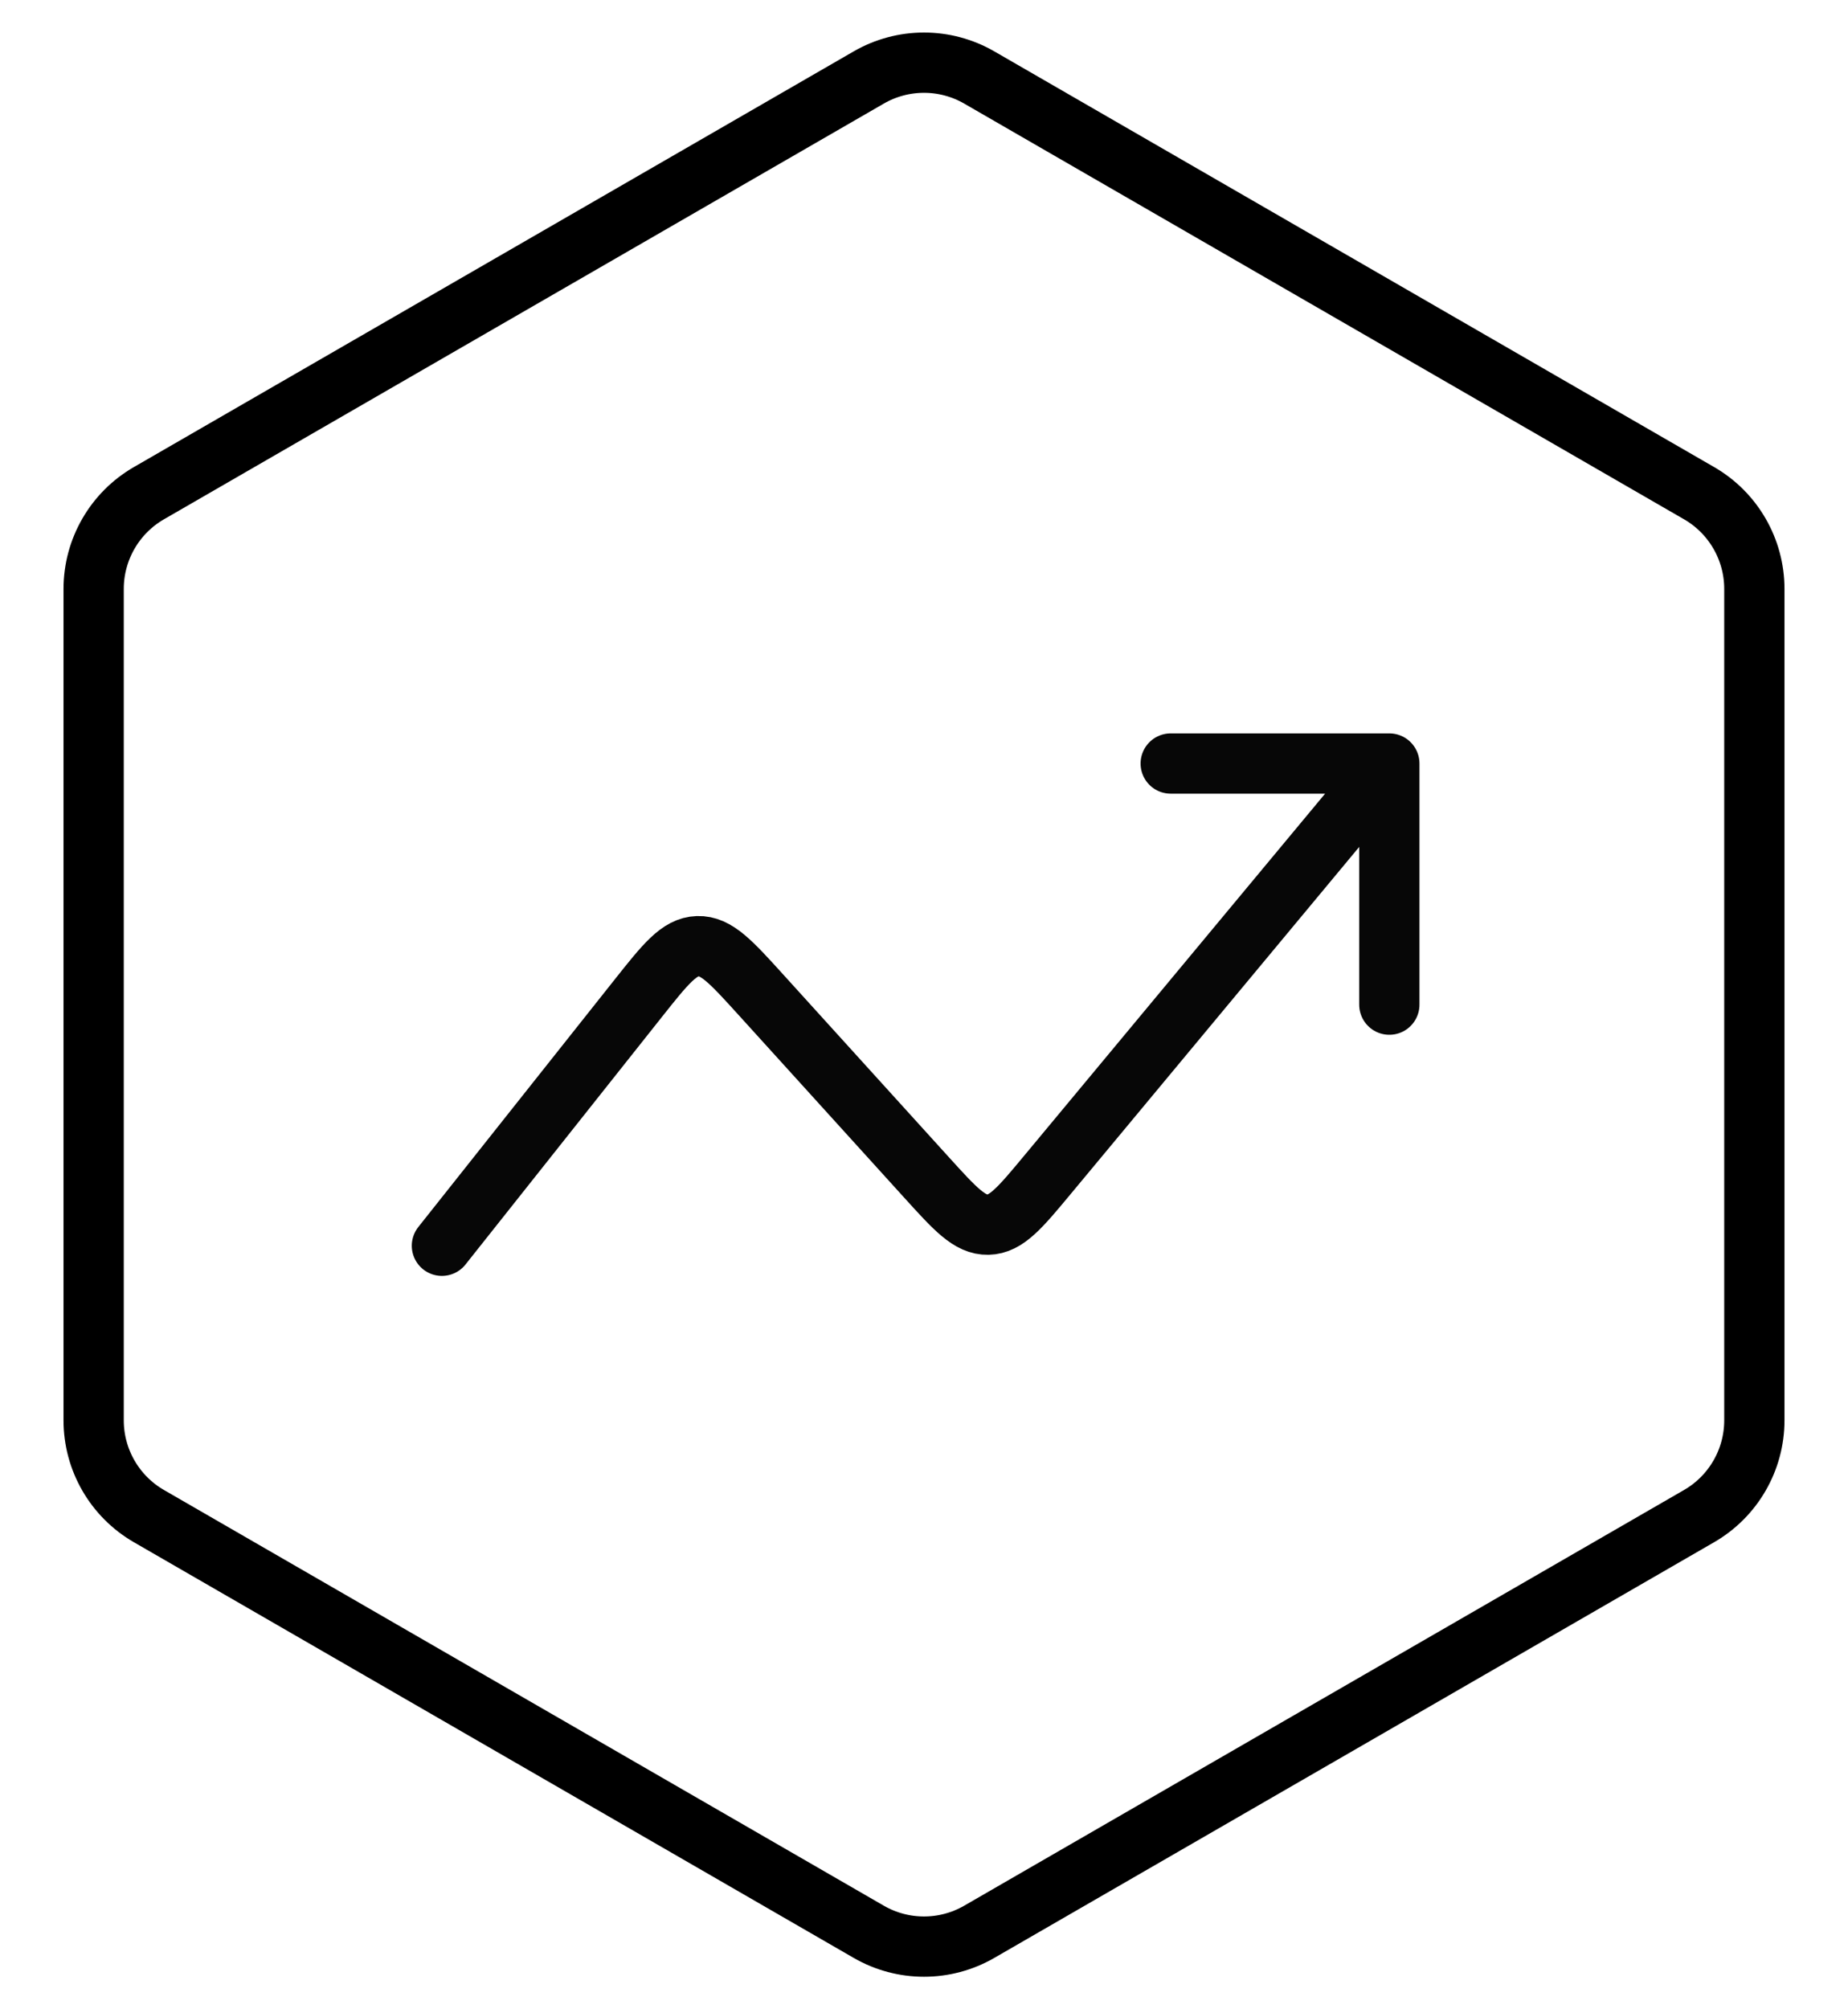<svg xmlns="http://www.w3.org/2000/svg" fill="none" viewBox="0 0 46 50" height="50" width="46">
<path stroke-width="1.5" stroke="black" d="M24.375 1.928C23.524 1.437 22.476 1.437 21.625 1.928L3.706 12.273C2.856 12.764 2.331 13.672 2.331 14.655V35.345C2.331 36.328 2.856 37.236 3.706 37.727L21.625 48.072C22.476 48.563 23.524 48.563 24.375 48.072L42.294 37.727C43.144 37.236 43.669 36.328 43.669 35.345V14.655C43.669 13.672 43.144 12.764 42.294 12.273L24.375 1.928Z"></path>
<path stroke-linecap="round" stroke-width="1.5" stroke="#070707" d="M11 31L15.884 24.846C16.564 23.989 16.905 23.56 17.367 23.545C17.83 23.53 18.197 23.935 18.932 24.745L23.058 29.294C23.778 30.088 24.138 30.485 24.594 30.475C25.05 30.465 25.393 30.053 26.078 29.229L34.583 19M34.583 19H29.141M34.583 19L34.583 25"></path>
</svg>
